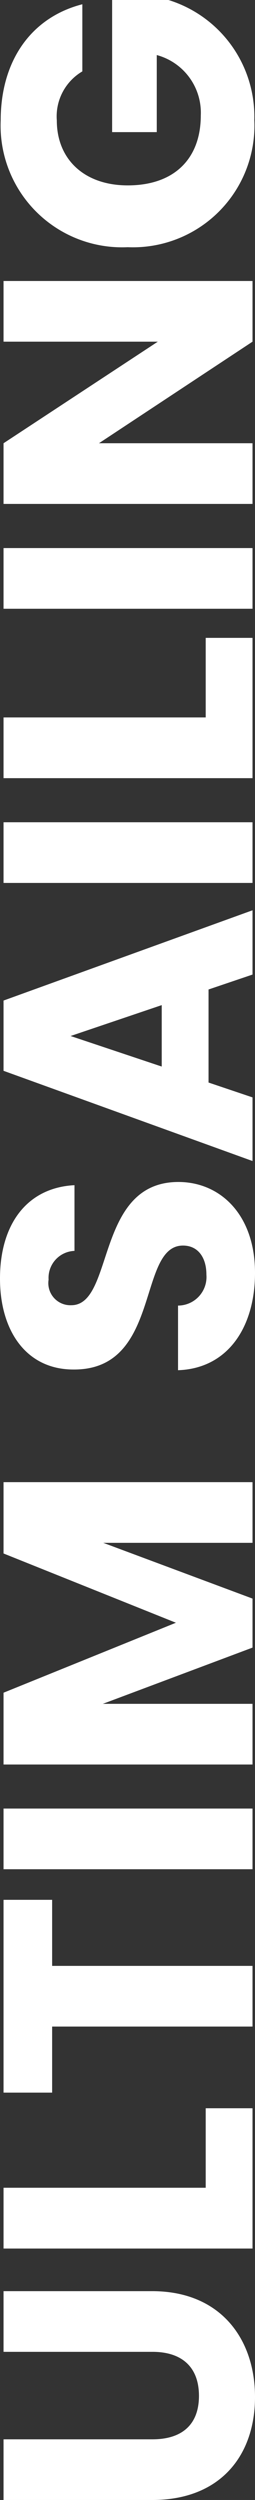 <svg xmlns="http://www.w3.org/2000/svg" width="17.256" height="168.936" viewBox="0 0 17.256 168.936"><rect x="0" y="0" width="17.256" height="168.936" fill="#333333" stroke="none"/><path id="Trac&#xE9;_3598" data-name="Trac&#xE9; 3598" d="M-86.7-6.792c0,4.656,3.048,6.96,6.96,6.96,3.888,0,7.152-2.3,7.152-6.96V-16.848h-4.1v10.08c0,1.992-1.032,3.144-2.976,3.144S-82.6-4.776-82.6-6.768v-10.08h-4.1Zm16.992-10.056V0h9.48V-3.168H-65.6v-13.68Zm10.536,3.288h4.464V0h4.1V-13.56h4.464v-3.288H-59.172ZM-44.076,0h4.1V-16.848h-4.1ZM-37,0h4.1V-10.128L-29.1,0h3.312l3.768-10.1V0h4.1V-16.848H-22.74L-27.42-5.184l-4.728-11.664H-37ZM2.364-5.016c0-5.64-8.328-4.32-8.328-7.248A1.494,1.494,0,0,1-4.236-13.8a1.824,1.824,0,0,1,1.944,1.752h4.44c-.168-3.216-2.64-5.04-6.312-5.04-3.528,0-6.144,1.776-6.144,4.968-.048,5.976,8.376,4.3,8.376,7.416C-1.932-3.72-2.7-3.12-3.9-3.12A1.932,1.932,0,0,1-5.988-5.04h-4.368C-10.236-1.632-7.4.168-3.78.168.156.168,2.364-2.184,2.364-5.016ZM16.38,0h4.344l-6.1-16.848H9.876L3.78,0h4.3L9.084-2.976h6.288ZM14.316-6.144H10.164l2.064-6.168ZM22.572,0h4.1V-16.848h-4.1Zm7.08-16.848V0h9.48V-3.168H33.756v-13.68ZM41.1,0h4.1V-16.848H41.1ZM59.148-16.848v10.44l-6.864-10.44h-4.1V0h4.1V-10.392L59.148,0h4.1V-16.848ZM74.1-17.04a8.222,8.222,0,0,0-8.568,8.592A8.222,8.222,0,0,0,74.124.12a8.251,8.251,0,0,0,8.112-5.808V-9.5H73.308V-6.48h5.208A4.036,4.036,0,0,1,74.436-3.5c-2.952,0-4.728-1.824-4.728-4.944,0-2.928,1.752-4.8,4.392-4.8a3.529,3.529,0,0,1,3.312,1.728h4.536C81.06-14.976,78.132-17.04,74.1-17.04Z" transform="translate(17.088 82.236) rotate(-90)" fill="#fff"></path></svg>